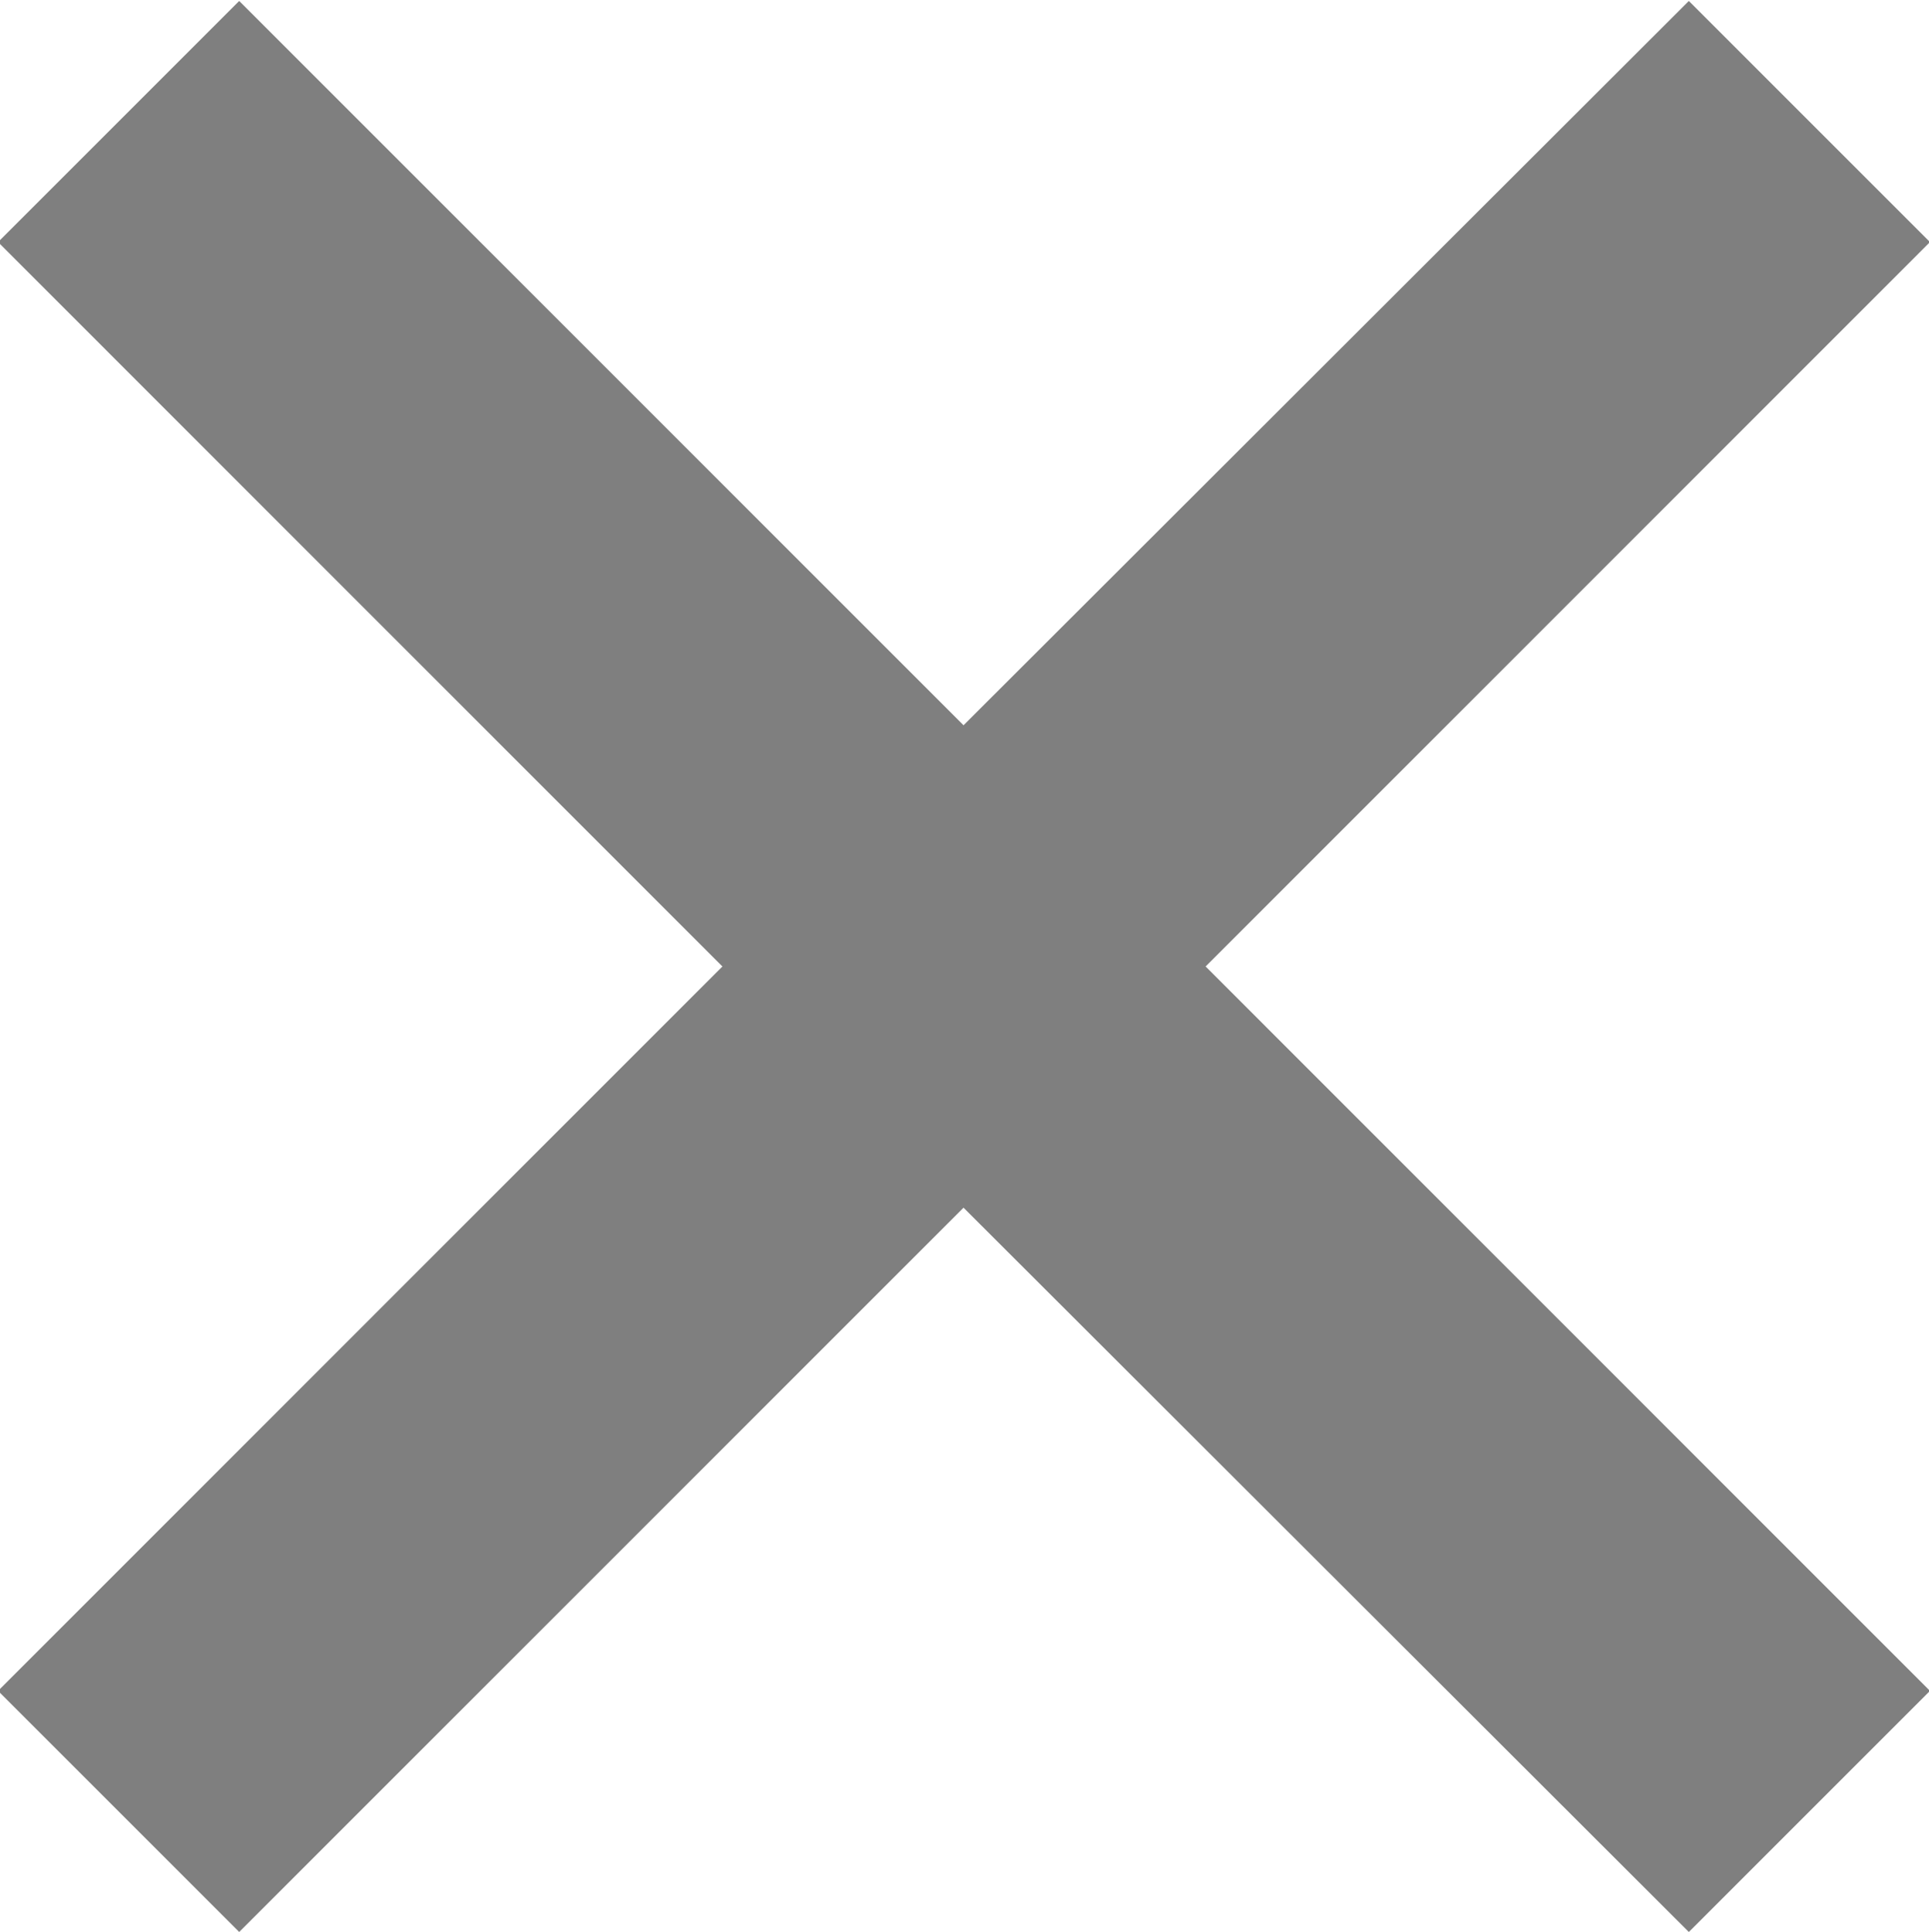 <svg xmlns="http://www.w3.org/2000/svg" width="20" height="20.031" viewBox="0 0 20 20.031">
  <defs>
    <style>
      .cls-1 {
        fill-rule: evenodd;
        opacity: 0.5;
      }
    </style>
  </defs>
  <path id="形状_1" data-name="形状 1" class="cls-1" d="M1369.39,220.251l-2.5,2.5-7.52-7.51-7.51,7.51-2.5-2.5,7.51-7.511-7.51-7.511,2.5-2.5,7.51,7.51,7.52-7.51,2.5,2.5-7.51,7.511Z" transform="translate(-1349.38 -202.719)"/>
</svg>
